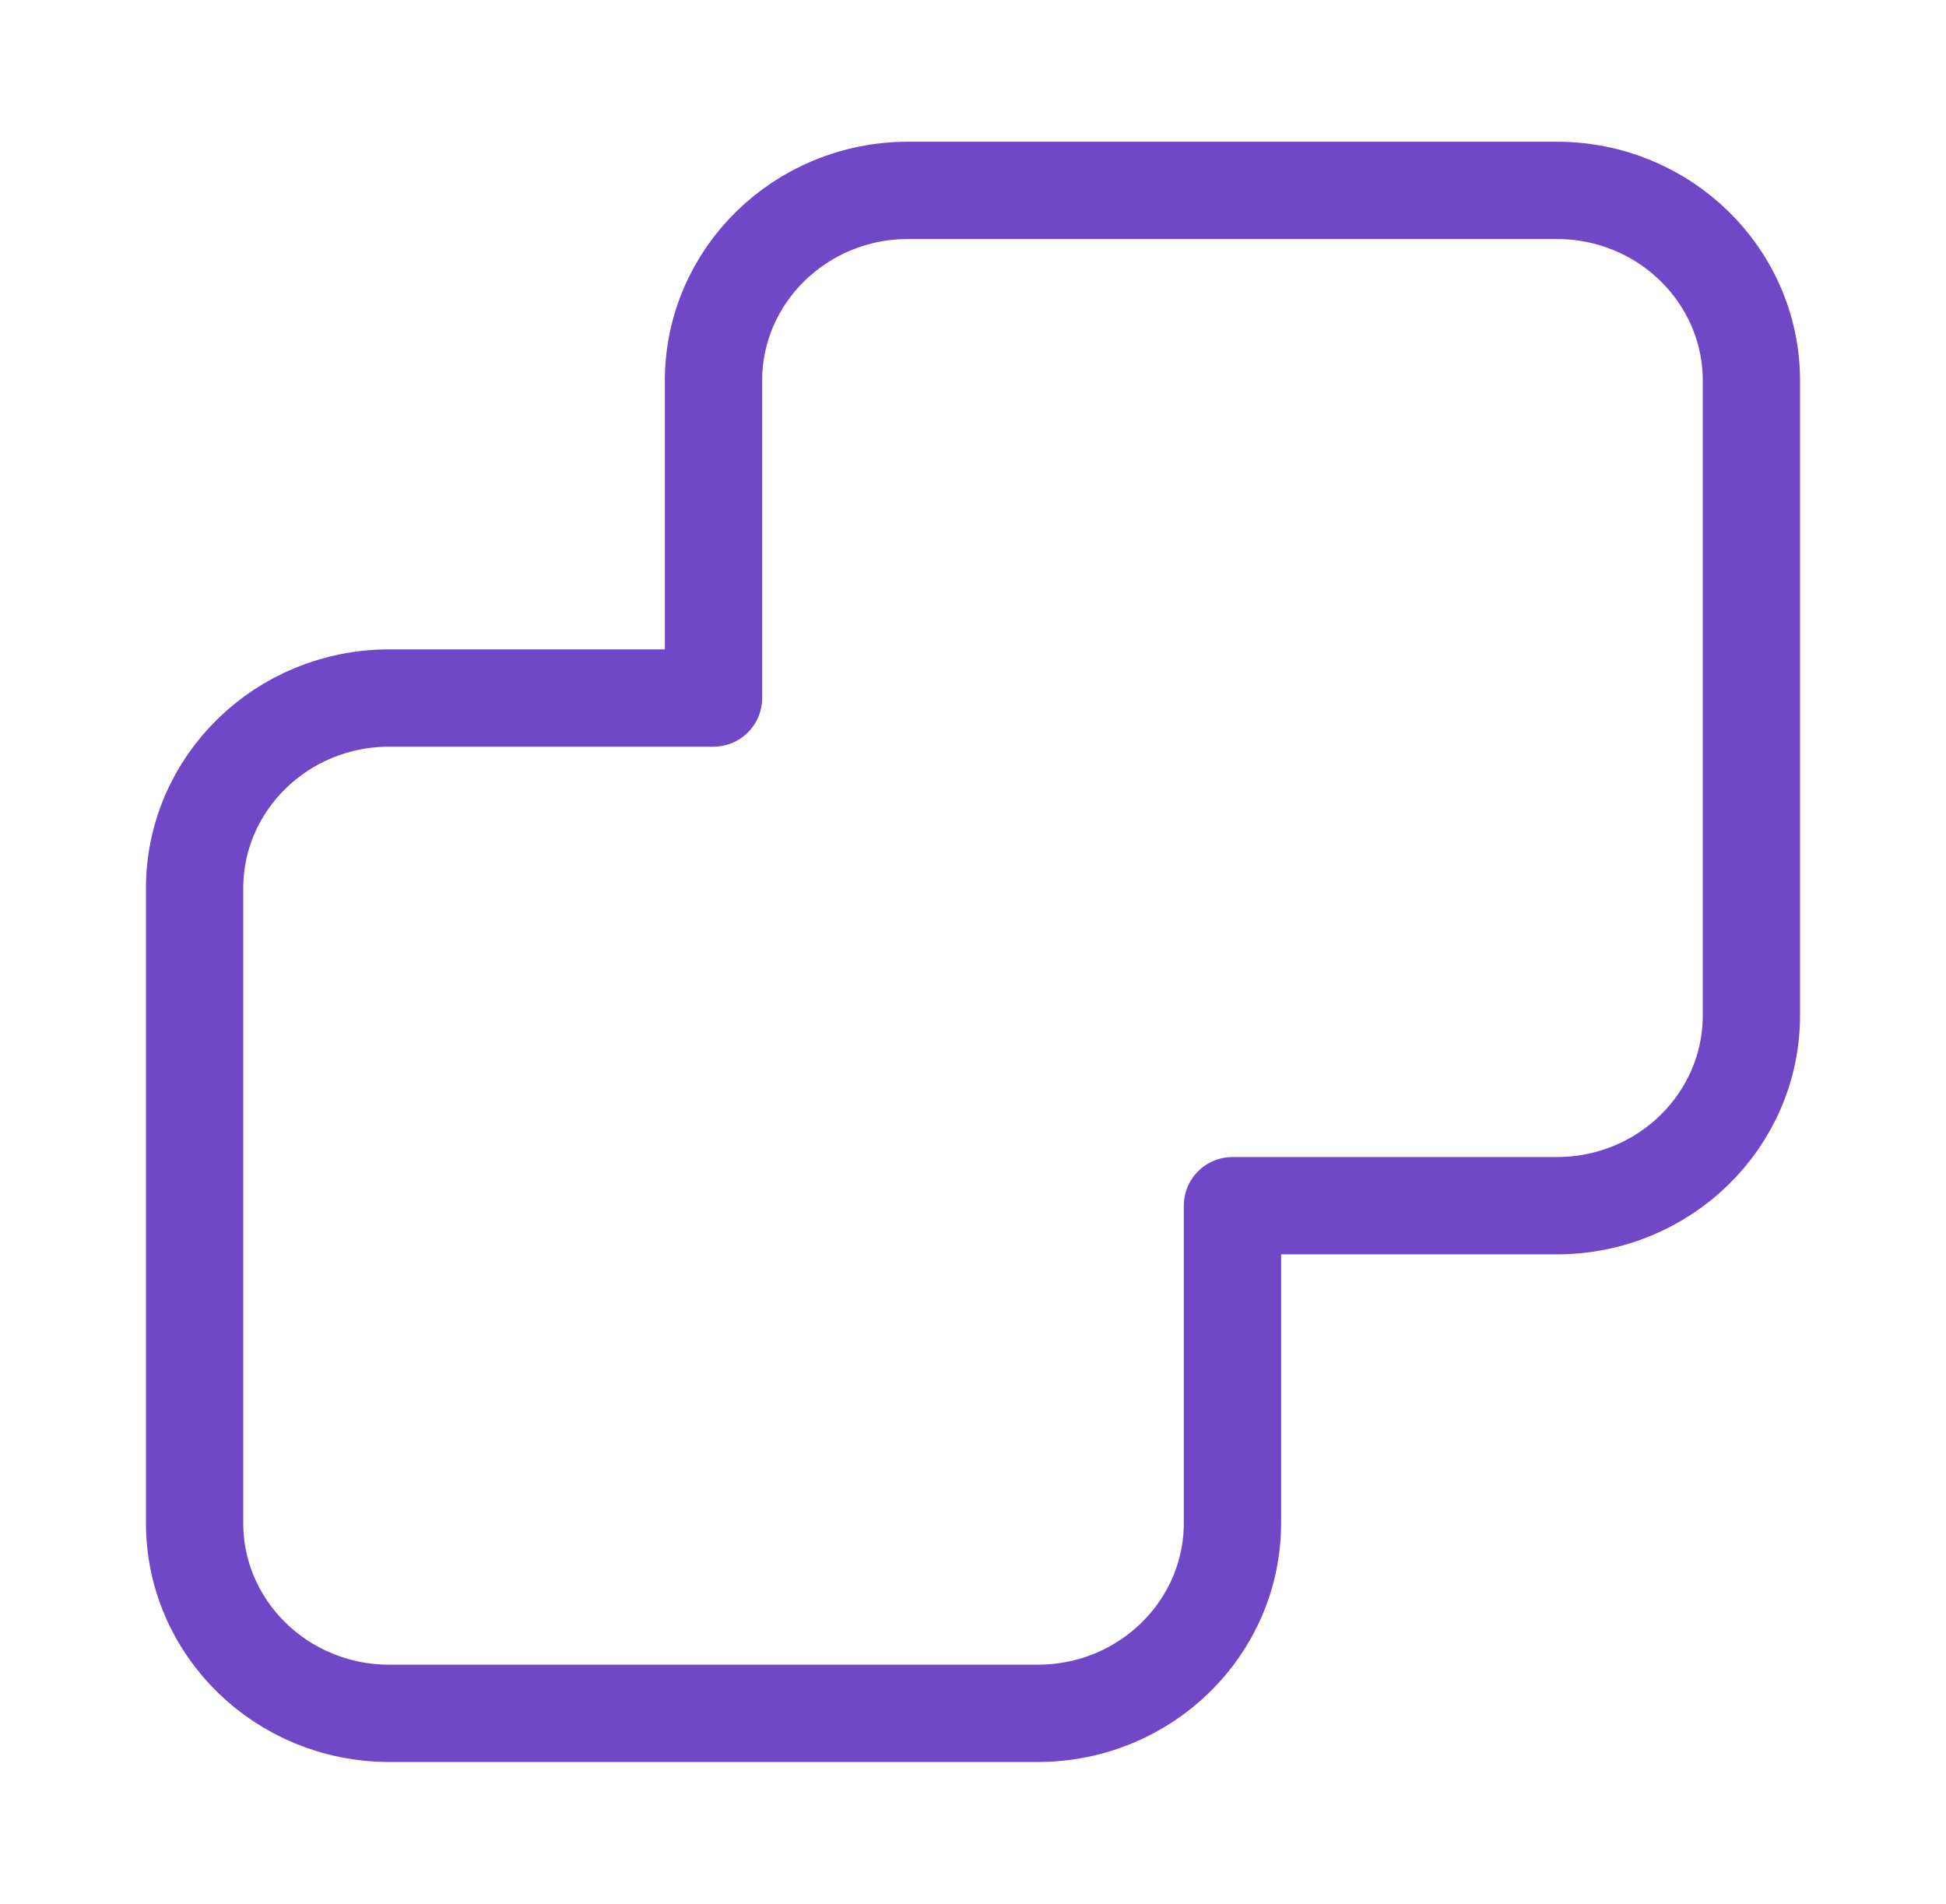 <?xml version="1.0" encoding="UTF-8"?> <svg xmlns="http://www.w3.org/2000/svg" width="46" height="45" viewBox="0 0 46 45" fill="none"><path d="M9.2 40.499H24.533C27.073 40.499 29.133 38.485 29.133 35.999V28.5H36.8C39.34 28.5 41.4 26.485 41.4 24V9C41.4 6.514 39.34 4.5 36.8 4.5H21.466C18.926 4.5 16.866 6.514 16.866 9V16.5H9.2C6.659 16.5 4.6 18.514 4.6 21V35.999C4.6 38.485 6.659 40.499 9.2 40.499Z" stroke="#7048C7" stroke-width="2.3" stroke-linecap="round" stroke-linejoin="round"></path></svg> 